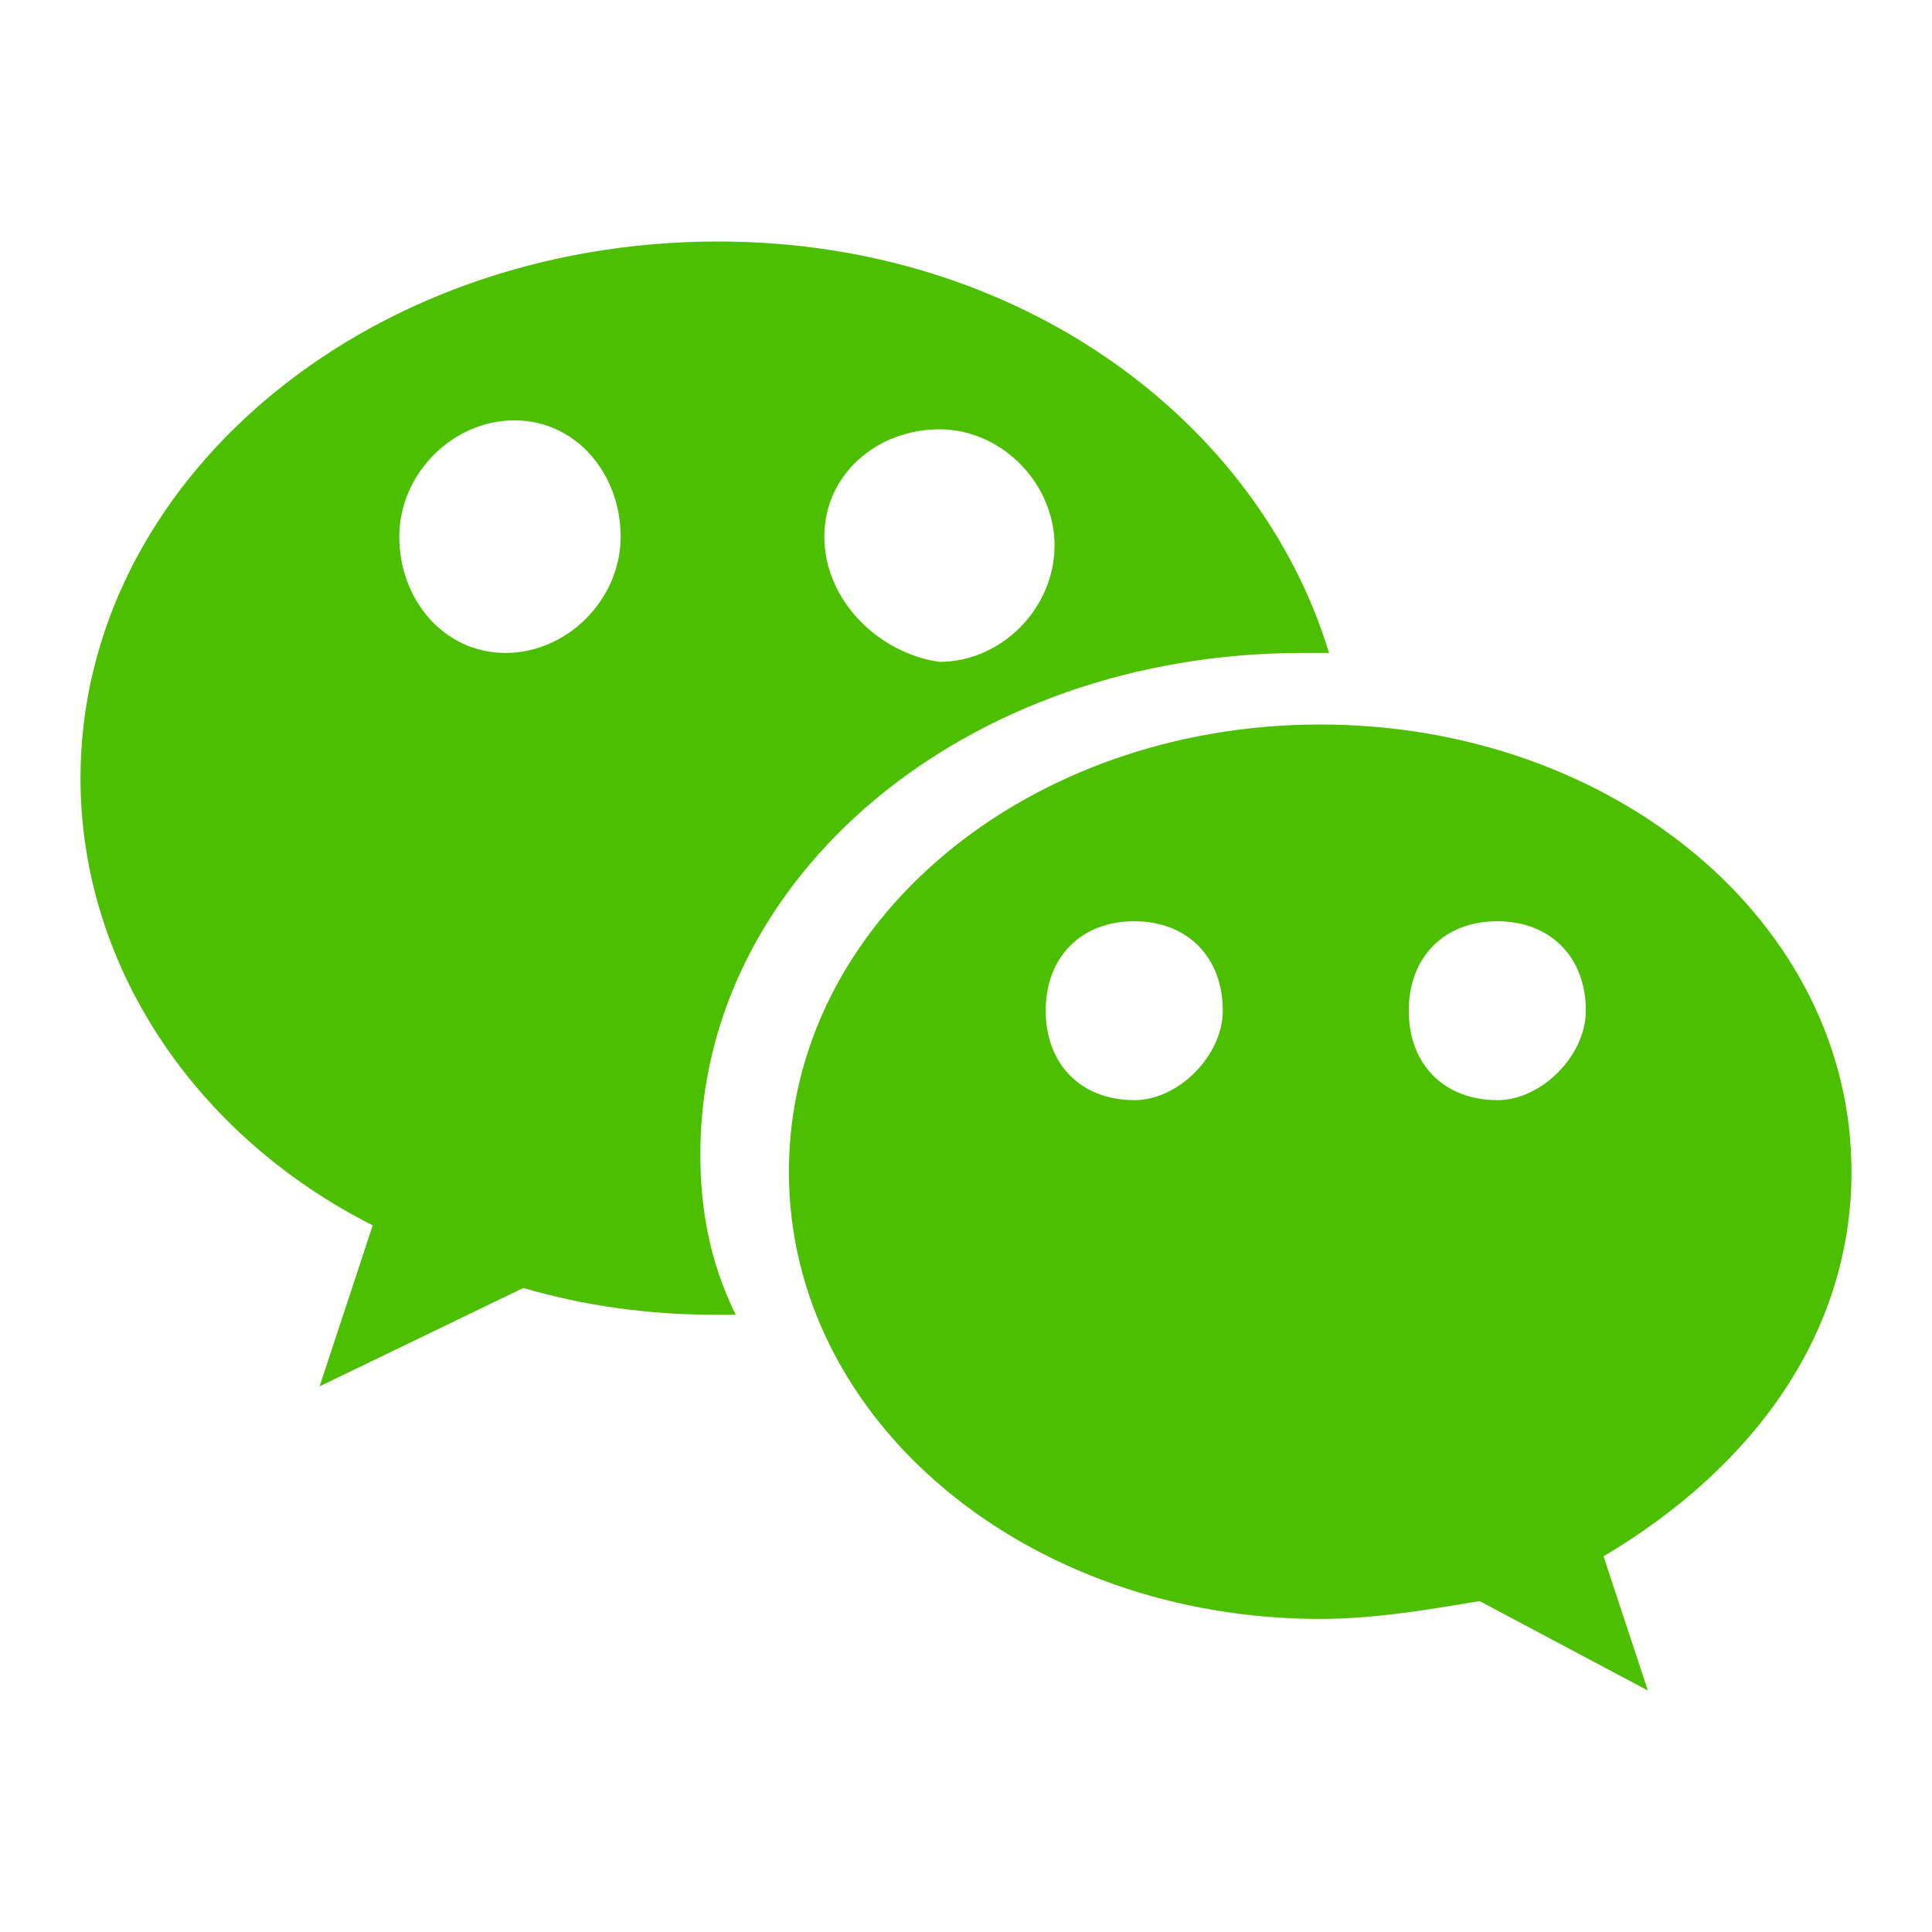 <svg viewBox="0 0 1024 1024" fill="none" xmlns="http://www.w3.org/2000/svg">
  <path d="M981.333 621.056C981.333 488.277 854.613 384 699.733 384c-154.88 0-281.6 104.277-281.6 237.056 0 132.693 126.72 237.013 281.6 237.013 28.16 0 56.32-4.736 84.48-9.472L873.387 896l-23.467-71.125c79.787-47.36 131.413-118.485 131.413-203.819z m-380.16-37.973c-28.16 0-46.933-18.944-46.933-47.36 0-28.459 18.773-47.445 46.933-47.445 28.16 0 46.933 18.987 46.933 47.403 0 23.723-23.467 47.445-46.933 47.445z m192.427 0c-28.16 0-46.933-18.944-46.933-47.36 0-28.459 18.773-47.445 46.933-47.445 28.16 0 46.933 18.987 46.933 47.403 0 23.723-23.467 47.445-46.933 47.445z" fill="#4CBF00"/>
  <path d="M371.2 611.541c0-146.944 140.8-265.472 319.147-265.472h14.08C666.88 222.805 540.16 128 380.587 128 192.853 128 42.667 256 42.667 412.459 42.667 512 103.68 602.027 197.547 649.472l-28.16 85.333L277.333 682.667c32.853 9.472 65.707 14.208 103.253 14.208h9.387c-14.08-28.416-18.773-56.875-18.773-85.333z m126.72-384c32.853 0 61.013 28.459 61.013 61.653s-28.16 61.611-61.013 61.611c-32.853-4.693-61.013-33.195-61.013-66.347 0-33.195 28.16-56.917 61.013-56.917zM267.947 346.069c-32.853 0-56.32-28.459-56.32-61.611 0-33.195 28.16-61.653 61.013-61.653 32.853 0 56.32 28.459 56.32 61.653 0 33.152-28.16 61.611-61.013 61.611z" fill="#4CBF00"/>
</svg>

